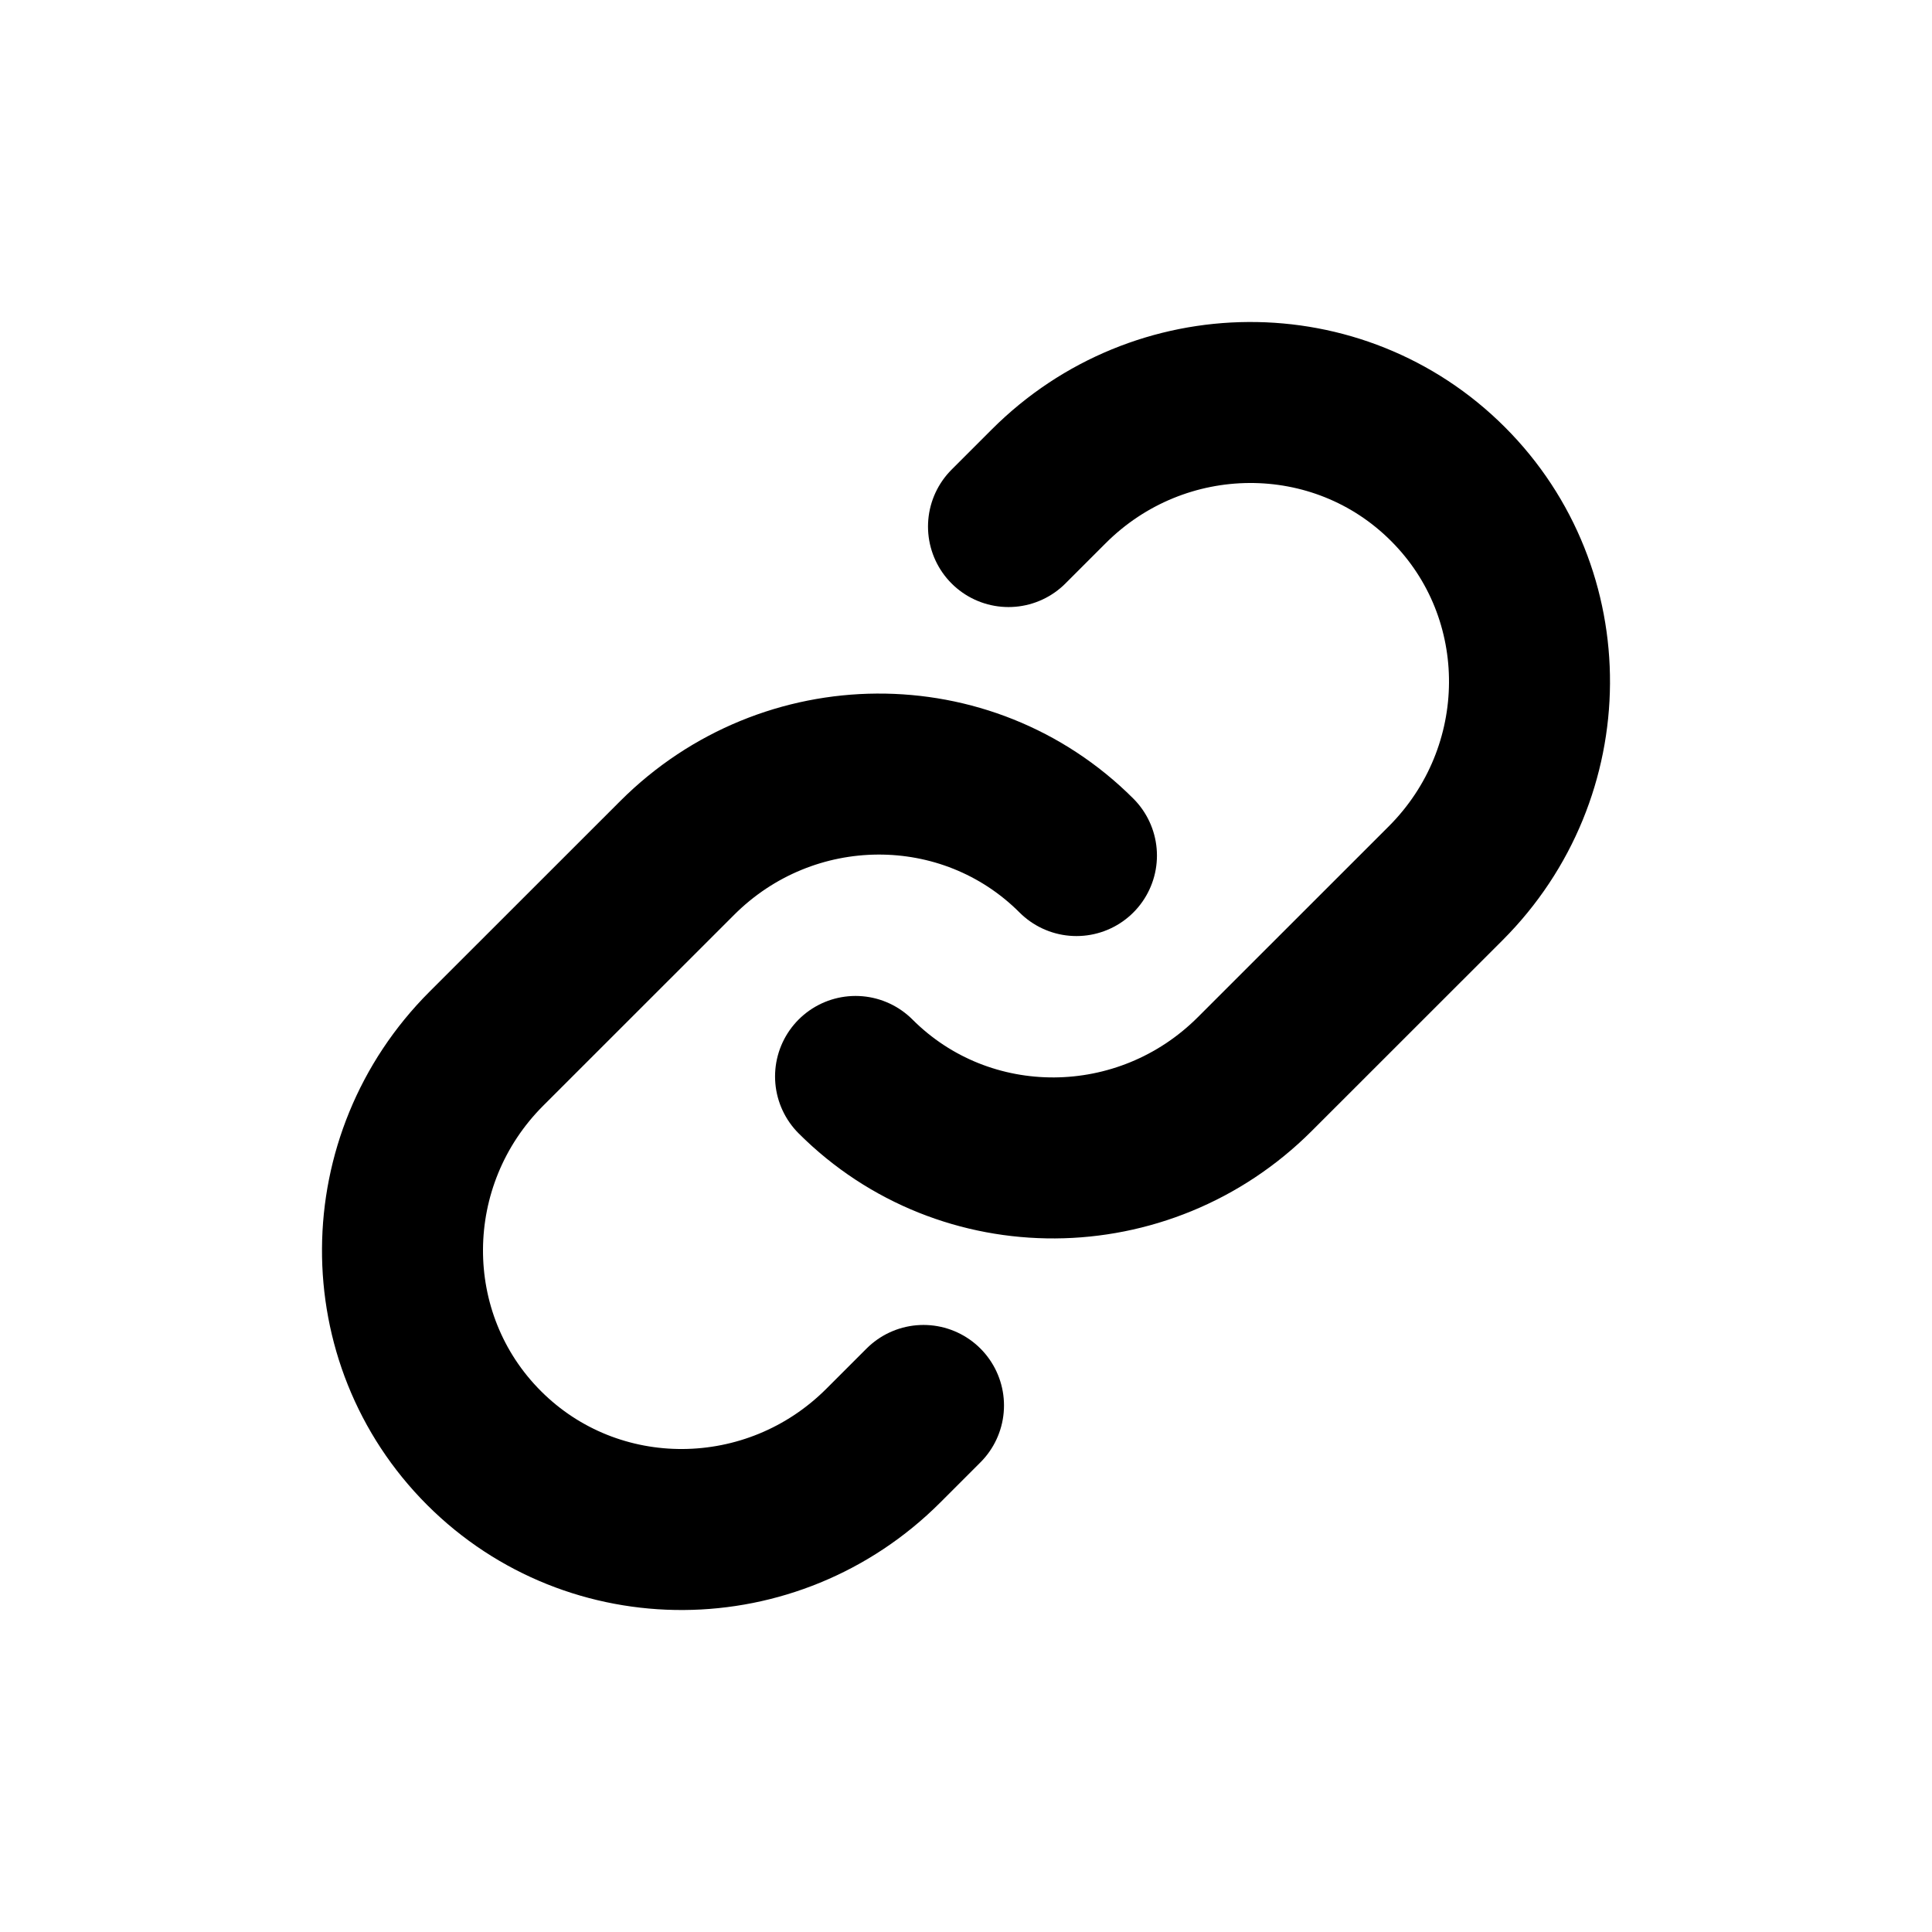 <svg width="24" height="24" viewBox="0 0 24 24" fill="none" xmlns="http://www.w3.org/2000/svg">
<path d="M12.528 6.541L13.027 6.042C14.405 4.664 16.626 4.651 17.987 6.013C19.349 7.374 19.336 9.595 17.958 10.973L15.588 13.342C14.21 14.72 11.989 14.733 10.628 13.372M11.472 17.459L10.973 17.958C9.595 19.336 7.374 19.349 6.013 17.988C4.651 16.626 4.664 14.405 6.042 13.027L8.412 10.658C9.79 9.28 12.011 9.267 13.372 10.628" stroke="black" stroke-width="2" stroke-linecap="round"/>
</svg>
